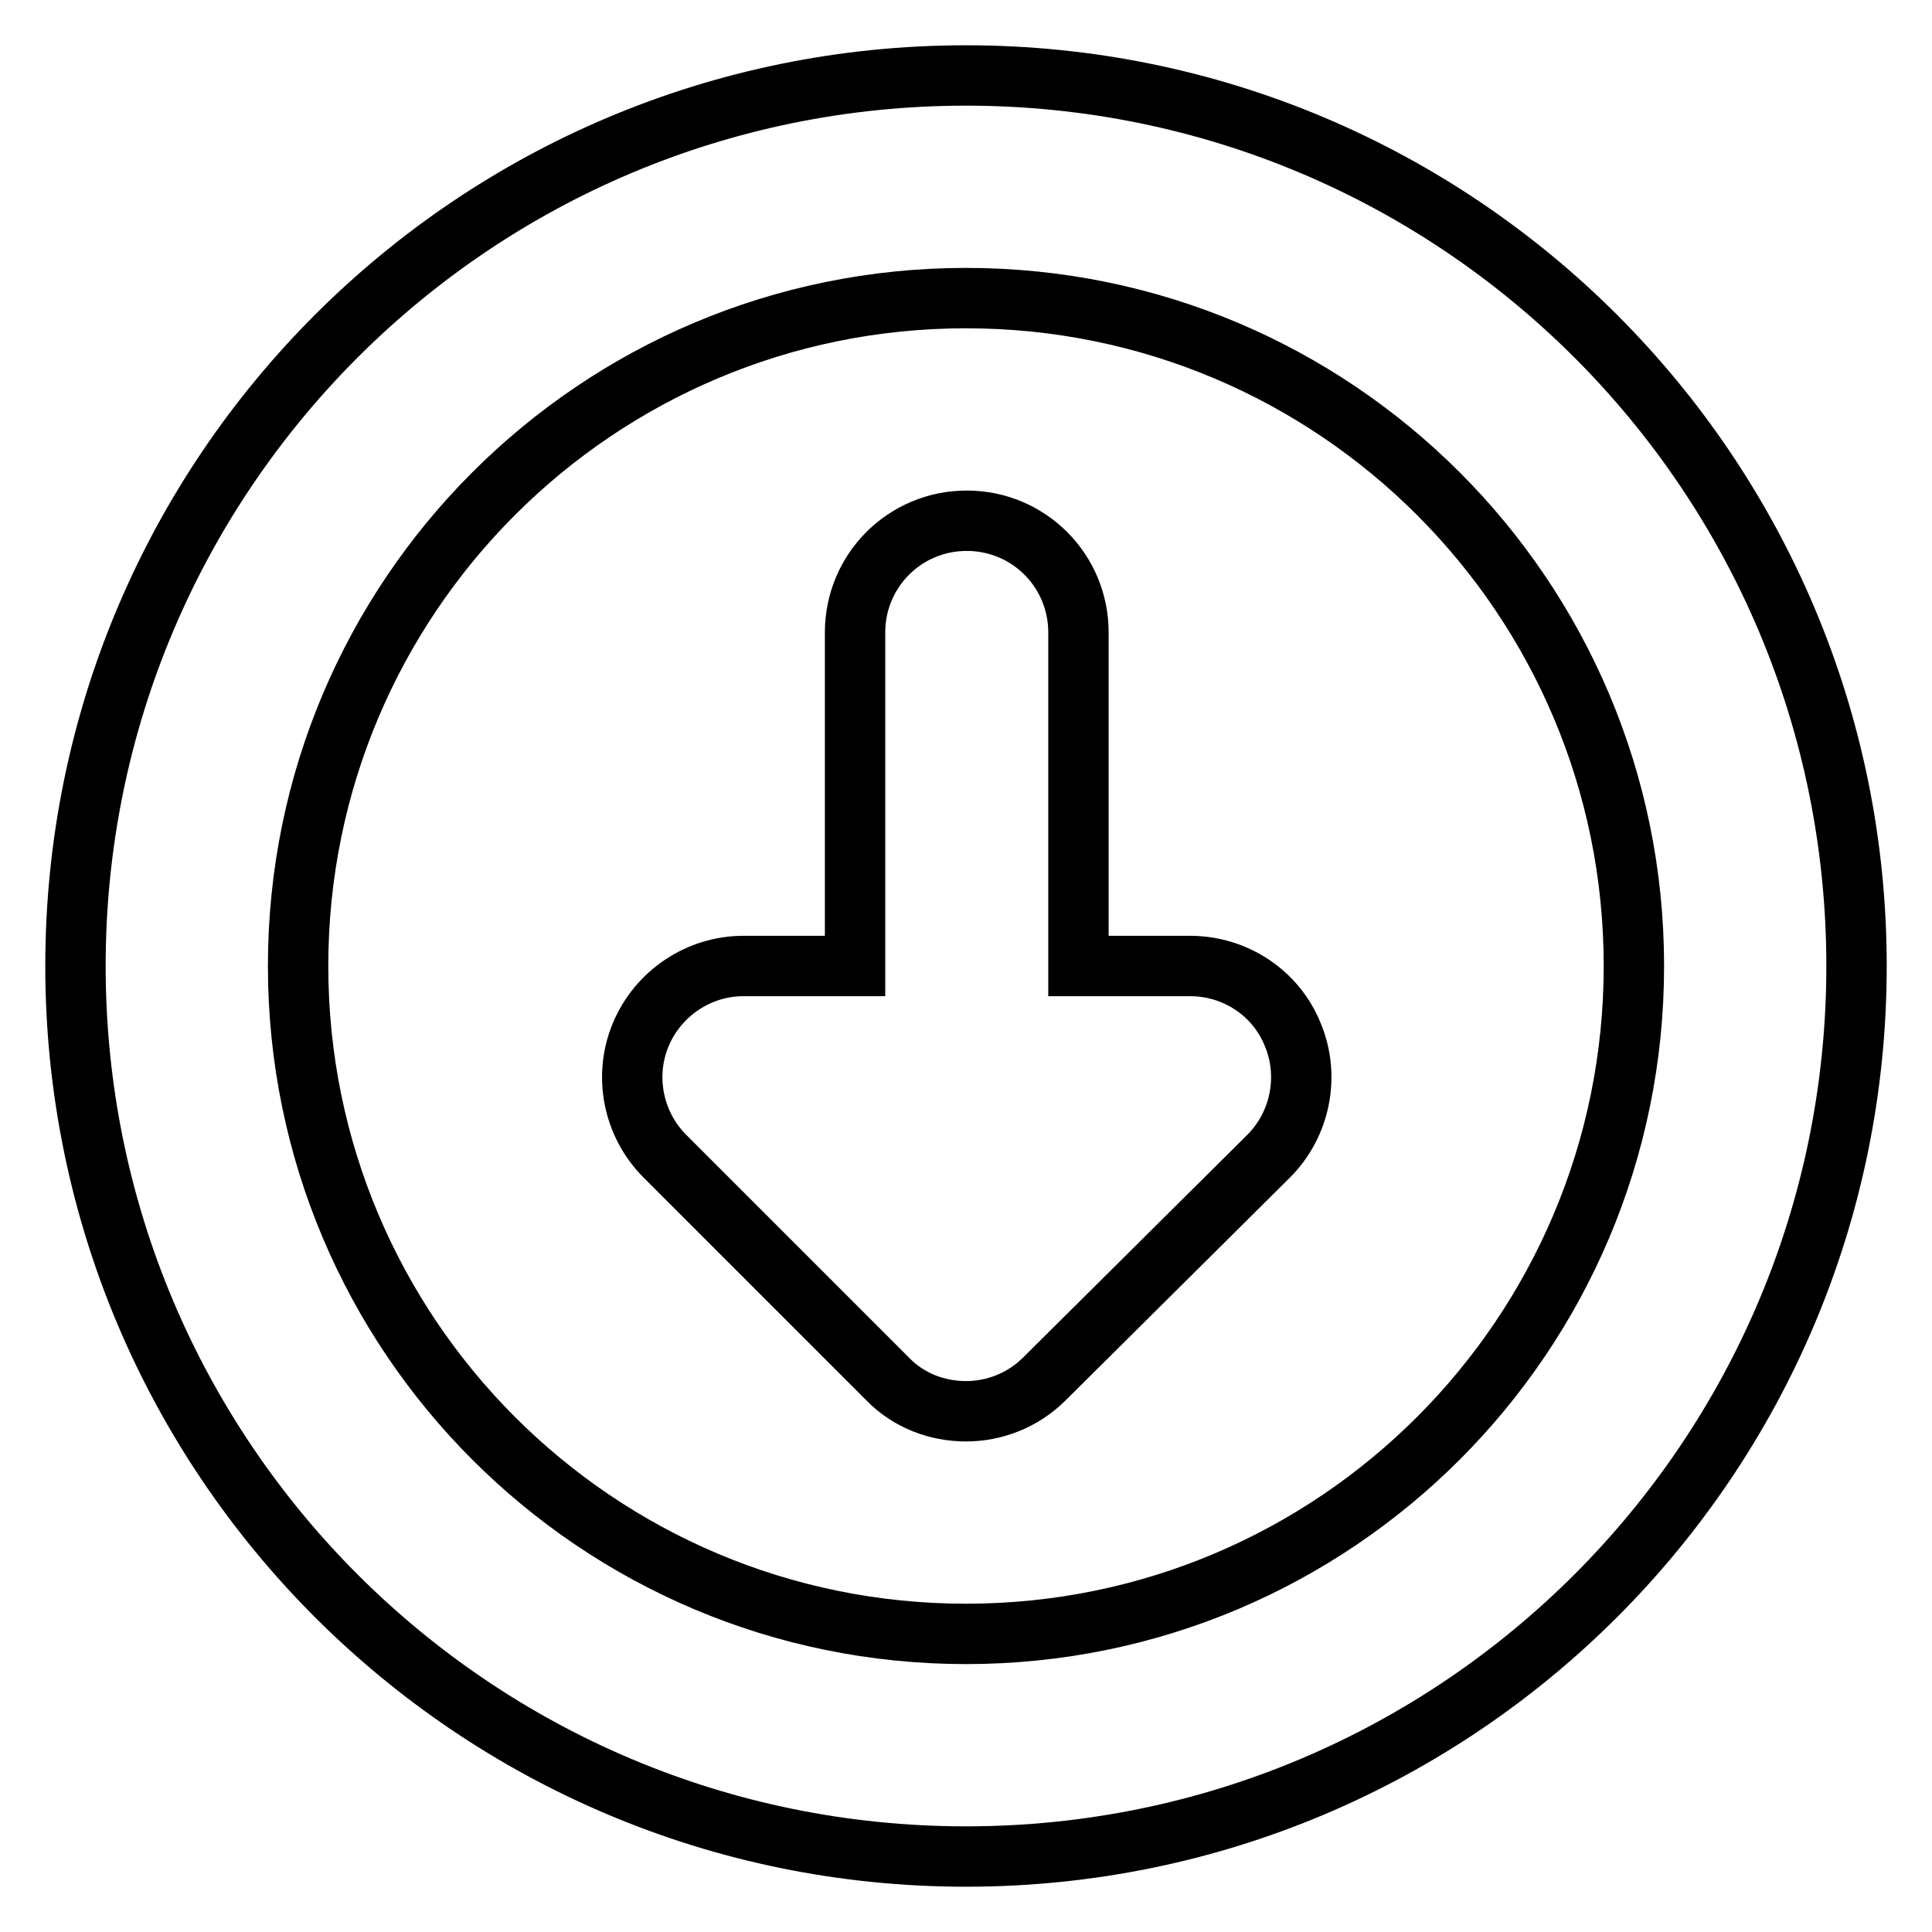 <?xml version="1.0" encoding="utf-8"?>
<!-- Svg Vector Icons : http://www.onlinewebfonts.com/icon -->
<!DOCTYPE svg PUBLIC "-//W3C//DTD SVG 1.1//EN" "http://www.w3.org/Graphics/SVG/1.1/DTD/svg11.dtd">
<svg version="1.1" xmlns="http://www.w3.org/2000/svg" xmlns:xlink="http://www.w3.org/1999/xlink" x="0px" y="0px" viewBox="0 0 256 256" enable-background="new 0 0 256 256" xml:space="preserve">
<g> <path stroke-width="8" fill-opacity="0" stroke="#000000"  d="M246,128c0-65.2-52.8-118-118-118C62.8,10,10,62.8,10,128c0,65.2,52.8,118,118,118 C193.2,246,246,193.2,246,128z M216.5,128c0,48.9-39.6,88.5-88.5,88.5c-48.9,0-88.5-39.6-88.5-88.5c0-48.9,39.6-88.5,88.5-88.5 C176.9,39.5,216.5,79.1,216.5,128z M138.4,182.7c-2.9,2.9-6.7,4.3-10.4,4.3c-3.8,0-7.6-1.4-10.4-4.3l-29.5-29.5 c-4.2-4.2-5.5-10.6-3.2-16.1c2.3-5.5,7.7-9.1,13.6-9.1h14.8V83.8c0-8.2,6.6-14.8,14.8-14.8c8.2,0,14.8,6.6,14.8,14.8V128h14.8 c6,0,11.4,3.6,13.6,9.1c2.3,5.5,1,11.9-3.2,16.1L138.4,182.7z"/></g>
</svg>